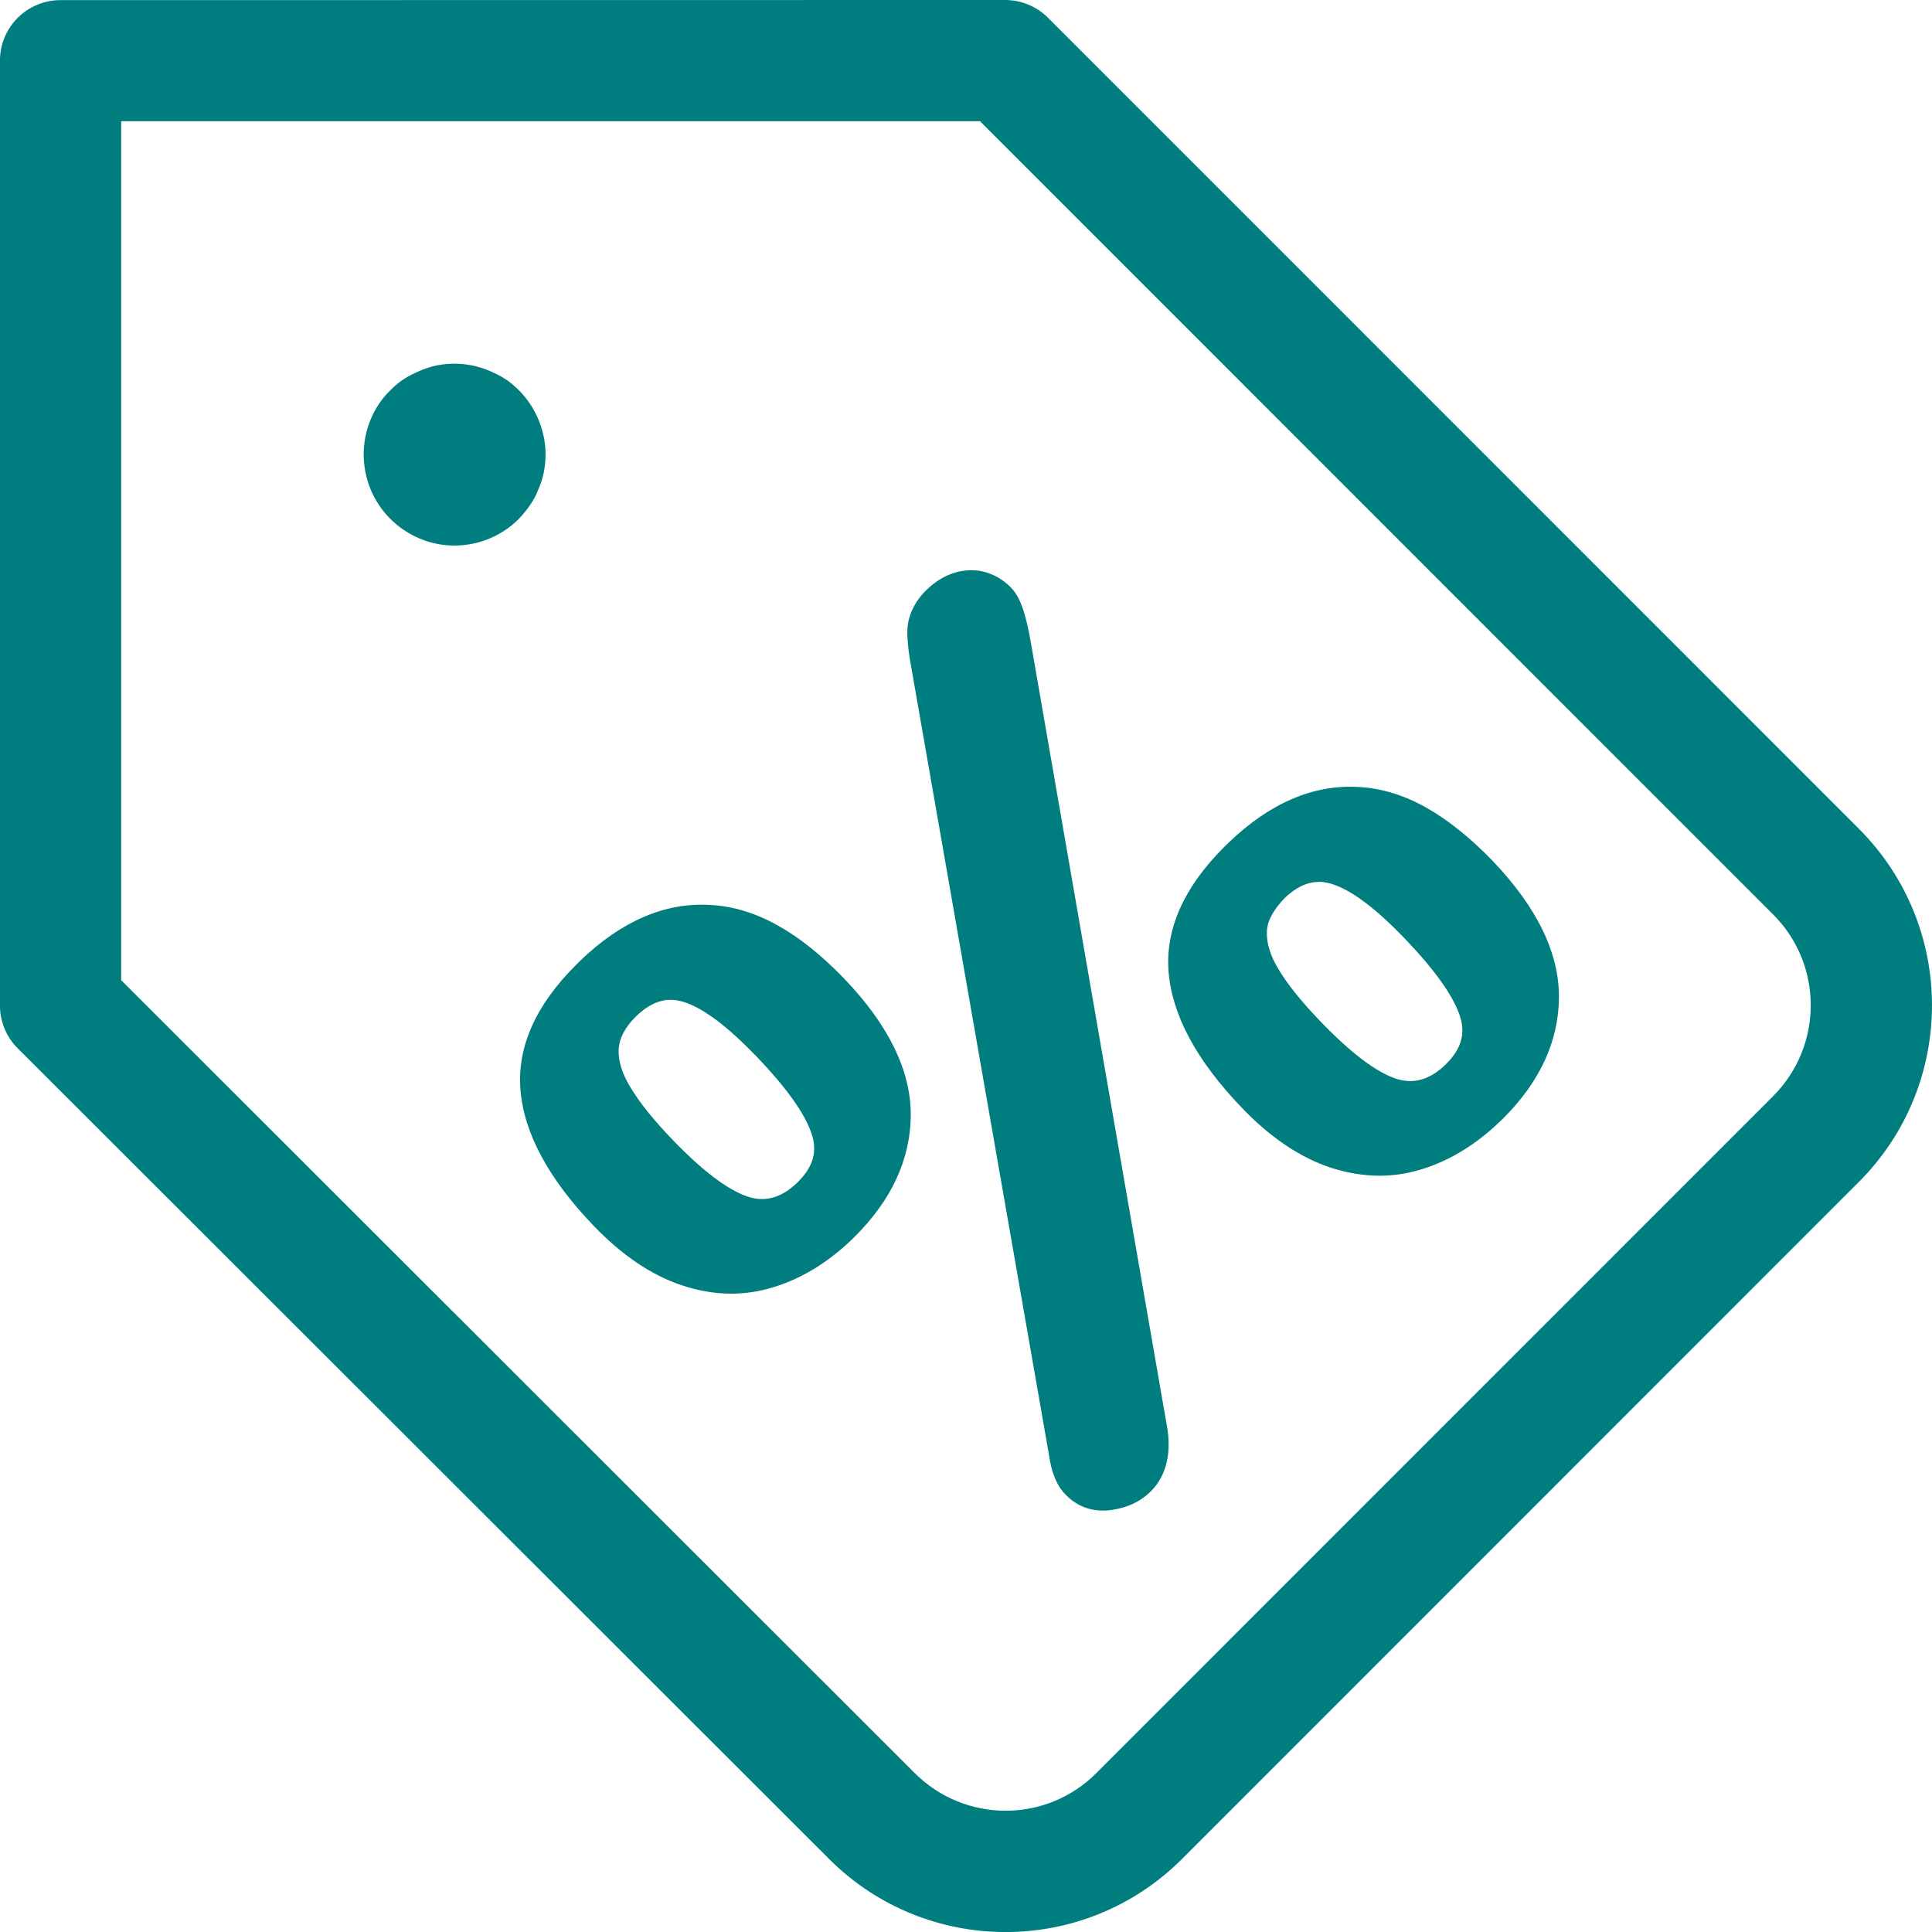 <svg height="32" viewBox="0 0 32 32" width="32" xmlns="http://www.w3.org/2000/svg"><path d="m16.648 0c.266 0 .522.106.71.294l13.441 13.443c1.601 1.613 1.601 4.216 0 5.829l-.003.003-11.217 11.22c-1.613 1.615-4.23 1.616-5.845.003l-13.441-13.429c-.189-.188-.294-.444-.294-.71v-15.647c0-.555.449-1.004 1.004-1.004zm-.416 2.008h-14.225v14.227l13.145 13.134c.832.83 2.178.83 3.007-.001l11.216-11.219c.822-.83.822-2.168.001-2.995zm-.196 7.438c.259-.016.518.089.712.289.148.156.241.412.328.918l2.242 12.911c.122.604-.07.951-.258 1.139-.004.003-.009.008-.013.012-.161.156-.371.255-.624.293-.053.009-.104.013-.155.012-.241.001-.455-.093-.622-.268-.142-.145-.231-.359-.272-.657l-2.273-13c-.048-.247-.073-.465-.073-.629.001-.173.055-.433.31-.688l.022-.02c.198-.189.431-.298.677-.312zm-4.461 5.539.187.004c.374.018.753.133 1.124.341.36.201.729.497 1.098.881.738.77 1.11 1.536 1.101 2.275-.009.718-.317 1.386-.919 1.988l-.063.062c-.402.385-.844.652-1.317.791-.218.066-.445.1-.673.1-.268 0-.543-.046-.815-.137-.502-.165-.995-.497-1.465-.987-.75-.78-1.158-1.541-1.213-2.258-.055-.705.253-1.398.918-2.06.025-.026.051-.051.075-.075.34-.327.693-.57 1.047-.721.358-.156.728-.223 1.103-.2zm-.465 1.575c-.196.001-.381.088-.569.268l-.016.016c-.172.172-.265.349-.278.528-.01.194.055.407.194.635.148.251.384.544.7.872.483.502.894.816 1.223.934.296.105.569.034.834-.218l.022-.022c.252-.251.323-.508.219-.805-.114-.334-.421-.761-.909-1.27l-.025-.025c-.454-.469-.841-.762-1.151-.868-.087-.03-.166-.044-.244-.045zm11.202-3.528.187.003c.373.018.751.132 1.123.341.359.202.729.498 1.099.881.738.771 1.109 1.536 1.1 2.276-.008.717-.317 1.385-.919 1.987-.022.02-.042.042-.065.062-.401.385-.843.652-1.314.792-.221.066-.447.1-.673.1-.267-.001-.541-.046-.815-.136-.503-.167-.997-.499-1.466-.99-.75-.779-1.158-1.538-1.214-2.257-.054-.704.255-1.397.919-2.06l.076-.074c.341-.328.692-.57 1.046-.721.358-.156.728-.223 1.104-.201zm-.466 1.575c-.194.001-.38.087-.568.268-.173.182-.283.358-.294.543-.011.193.054.408.193.637.148.249.384.541.7.869.483.502.894.817 1.222.935.298.105.571.034.835-.218l.022-.022c.252-.252.323-.509.219-.806-.113-.332-.421-.761-.91-1.27-.464-.483-.858-.783-1.175-.892-.057-.019-.143-.045-.244-.045zm-14.027-8.554c.098.02.196.049.285.088.088.039.177.079.265.137.078.049.157.118.226.186.275.275.441.667.441 1.06 0 .206-.039.402-.118.579-.069.186-.186.343-.324.491-.285.285-.667.442-1.069.442-.392 0-.775-.157-1.06-.442-.285-.285-.441-.667-.441-1.07 0-.393.157-.785.441-1.06.069-.069.147-.137.226-.186.088-.059.177-.098.265-.137.088-.039.186-.069.275-.088.196-.039.392-.039.589 0z" fill="#007e7f" fill-rule="evenodd"/></svg>